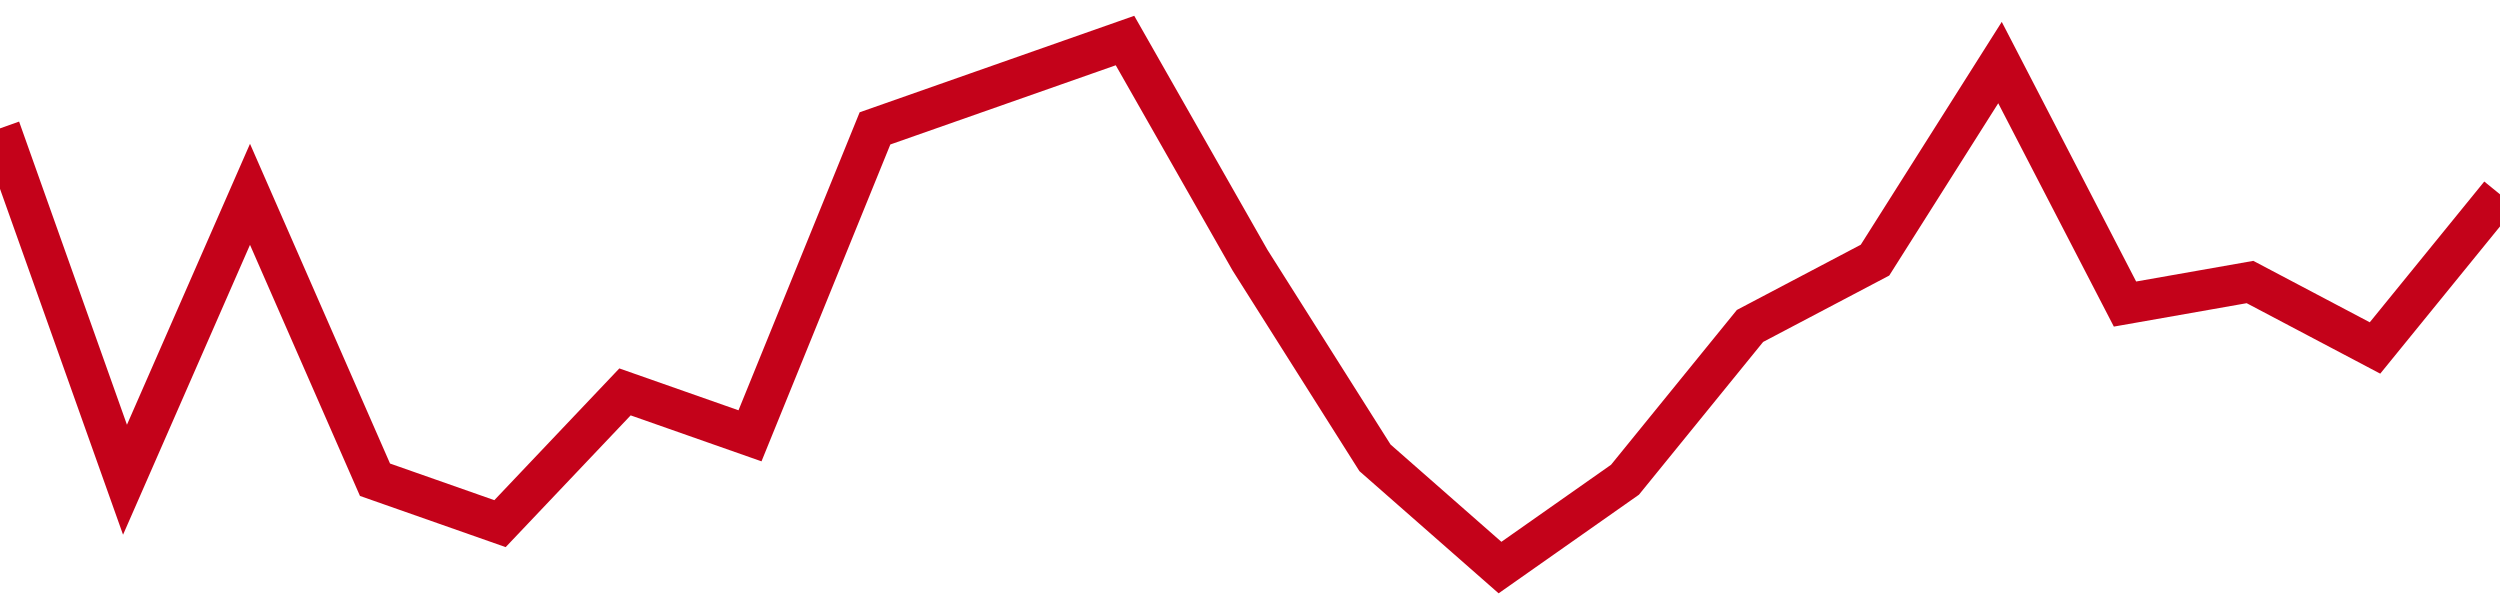 <!-- Generated with https://github.com/jxxe/sparkline/ --><svg viewBox="0 0 185 45" class="sparkline" xmlns="http://www.w3.org/2000/svg"><path class="sparkline--fill" d="M 0 9.5 L 0 9.5 L 9.25 35.5 L 18.5 14.38 L 27.75 35.5 L 37 38.75 L 46.25 29 L 55.5 32.25 L 64.75 9.5 L 74 6.25 L 83.25 3 L 92.5 19.25 L 101.75 33.88 L 111 42 L 120.25 35.5 L 129.5 24.12 L 138.75 19.25 L 148 4.63 L 157.25 22.5 L 166.5 20.87 L 175.75 25.75 L 185 14.38 V 45 L 0 45 Z" stroke="none" fill="none" ></path><path class="sparkline--line" d="M 0 9.5 L 0 9.5 L 9.25 35.5 L 18.5 14.38 L 27.75 35.5 L 37 38.75 L 46.25 29 L 55.5 32.25 L 64.75 9.5 L 74 6.25 L 83.25 3 L 92.5 19.25 L 101.75 33.88 L 111 42 L 120.25 35.5 L 129.5 24.12 L 138.75 19.25 L 148 4.63 L 157.25 22.5 L 166.5 20.87 L 175.75 25.75 L 185 14.38" fill="none" stroke-width="3" stroke="#C4021A" ></path></svg>
